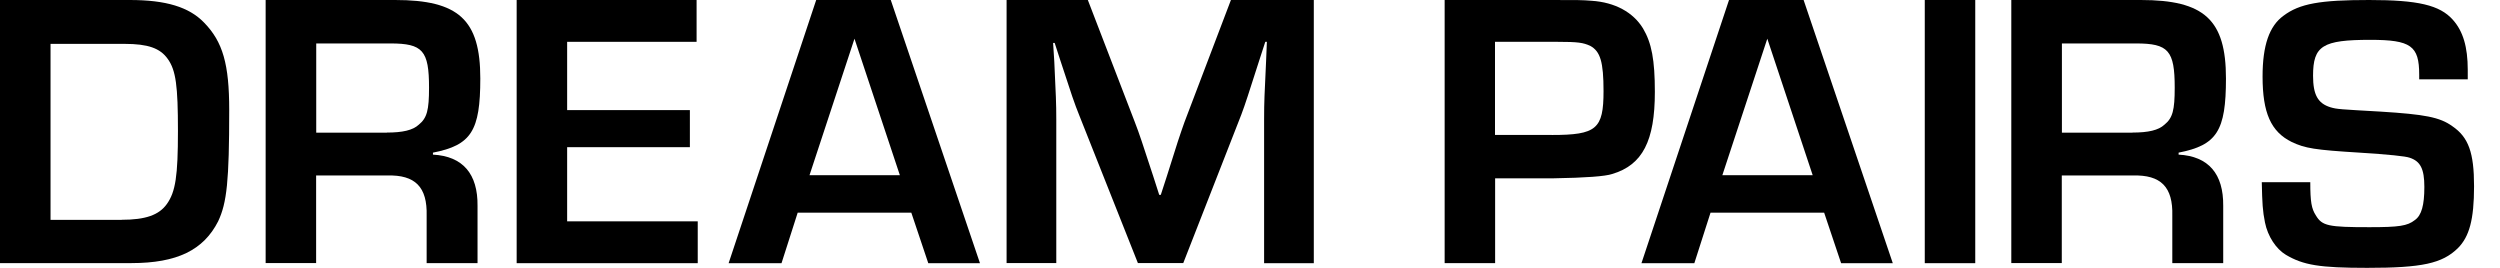<svg width="140" height="15" viewBox="0 0 140 15" fill="none" xmlns="http://www.w3.org/2000/svg">
<g clip-path="url(#clip0_7014_21154)">
<path d="M6.805 12.308C8.155 12.308 8.905 12.042 9.346 11.422C9.831 10.739 9.965 9.854 9.965 7.337C9.965 4.819 9.854 3.934 9.39 3.295C8.969 2.699 8.286 2.457 6.983 2.457H2.83V12.311H6.808L6.805 12.308ZM0 0H7.269C9.302 0 10.585 0.397 11.422 1.259C12.483 2.342 12.836 3.601 12.836 6.162C12.836 10.14 12.705 11.355 12.217 12.392C11.399 14.004 9.918 14.734 7.357 14.734H0V0Z" fill="black"/>
<path d="M21.66 7.424C22.545 7.424 23.118 7.293 23.451 6.983C23.915 6.606 24.026 6.166 24.026 4.907C24.026 2.83 23.673 2.433 21.862 2.433H17.709V7.428H21.664L21.66 7.424ZM14.879 0H22.125C25.682 0 26.897 1.104 26.897 4.395C26.897 7.333 26.389 8.128 24.245 8.548V8.659C25.924 8.747 26.762 9.743 26.742 11.53V14.734H23.892V12.082C23.935 10.47 23.252 9.783 21.68 9.827H17.703V14.731H14.876V0H14.879Z" fill="black"/>
<path d="M31.76 6.166H38.633V8.242H31.76V12.395H39.073V14.738H28.933V0H39.009V2.342H31.76V6.166Z" fill="black"/>
<path d="M47.851 2.167L45.333 9.81H50.392L47.851 2.167ZM44.67 11.911L43.765 14.738H40.803L45.707 0H49.883L54.878 14.738H51.983L51.034 11.911H44.67Z" fill="black"/>
<path d="M73.573 14.738H70.79V6.694C70.79 5.634 70.813 5.348 70.901 3.423L70.945 2.339H70.857L70.527 3.355C69.908 5.277 69.753 5.785 69.511 6.425L66.263 14.731H63.722L60.451 6.489C60.165 5.782 60.01 5.317 59.391 3.419L59.061 2.403H58.974L59.041 3.463C59.128 5.317 59.152 5.782 59.152 6.687V14.731H56.369V0H60.919L63.547 6.829C63.813 7.515 63.968 8 64.584 9.878L64.917 10.914H65.004L65.334 9.898C65.91 8.044 66.085 7.535 66.327 6.849L68.932 0H73.573V14.738Z" fill="black"/>
<path d="M86.904 7.559C89.401 7.559 89.798 7.226 89.798 5.105C89.798 3.47 89.62 2.874 89.048 2.565C88.651 2.389 88.385 2.342 87.19 2.342H83.72V7.556H86.9L86.904 7.559ZM80.897 0H86.86C88.428 0 88.583 0 89.135 0.044C90.438 0.131 91.454 0.683 92.009 1.592C92.494 2.41 92.672 3.359 92.672 5.149C92.672 7.889 91.986 9.235 90.286 9.743C89.889 9.875 88.8 9.956 87.018 9.985H83.727V14.734H80.9V0H80.897Z" fill="black"/>
<path d="M98.969 2.167L96.452 9.81H101.51L98.969 2.167ZM95.789 11.911L94.883 14.738H91.922L96.825 0H101.002L105.996 14.738H103.102L102.153 11.911H95.789Z" fill="black"/>
<path d="M110.614 0H107.787V14.738H110.614V0Z" fill="black"/>
<path d="M119.418 7.424C120.303 7.424 120.875 7.293 121.208 6.983C121.673 6.606 121.784 6.166 121.784 4.907C121.784 2.83 121.43 2.433 119.62 2.433H115.467V7.428H119.421L119.418 7.424ZM112.636 0H119.882C123.439 0 124.654 1.104 124.654 4.395C124.654 7.333 124.146 8.128 122.002 8.548V8.659C123.682 8.747 124.52 9.743 124.5 11.53V14.734H121.649V12.082C121.693 10.47 121.01 9.783 119.438 9.827H115.46V14.731H112.633V0H112.636Z" fill="black"/>
<path d="M135.475 4.442V4.177C135.475 2.565 135.01 2.231 132.735 2.231C130.063 2.231 129.531 2.561 129.531 4.241C129.531 5.301 129.797 5.789 130.504 6.007C130.881 6.118 131.012 6.118 133.311 6.25C135.784 6.405 136.626 6.559 137.332 7.068C138.238 7.687 138.547 8.548 138.547 10.426C138.547 12.304 138.281 13.253 137.642 13.896C136.76 14.758 135.633 15 132.56 15C129.888 15 128.983 14.845 128.01 14.27C127.458 13.94 126.994 13.233 126.839 12.459C126.708 11.82 126.684 11.375 126.66 10.204H129.376C129.376 11.308 129.444 11.685 129.686 12.059C130.039 12.654 130.393 12.722 132.691 12.722C134.347 12.722 134.812 12.654 135.232 12.324C135.609 12.059 135.764 11.486 135.764 10.47C135.764 9.454 135.542 9.033 134.946 8.834C134.711 8.747 133.775 8.652 132.139 8.548C129.622 8.394 129.09 8.306 128.34 7.953C127.169 7.377 126.704 6.317 126.704 4.284C126.704 2.538 127.081 1.457 127.875 0.882C128.781 0.199 129.928 0 132.671 0C135.414 0 136.626 0.286 137.356 1.104C137.931 1.743 138.194 2.628 138.194 3.911V4.442H135.478H135.475Z" fill="black"/>
</g>
<defs>
<clipPath id="clip0_7014_21154">
<rect width="140" height="15" fill="white"/>
</clipPath>
</defs>
</svg>
